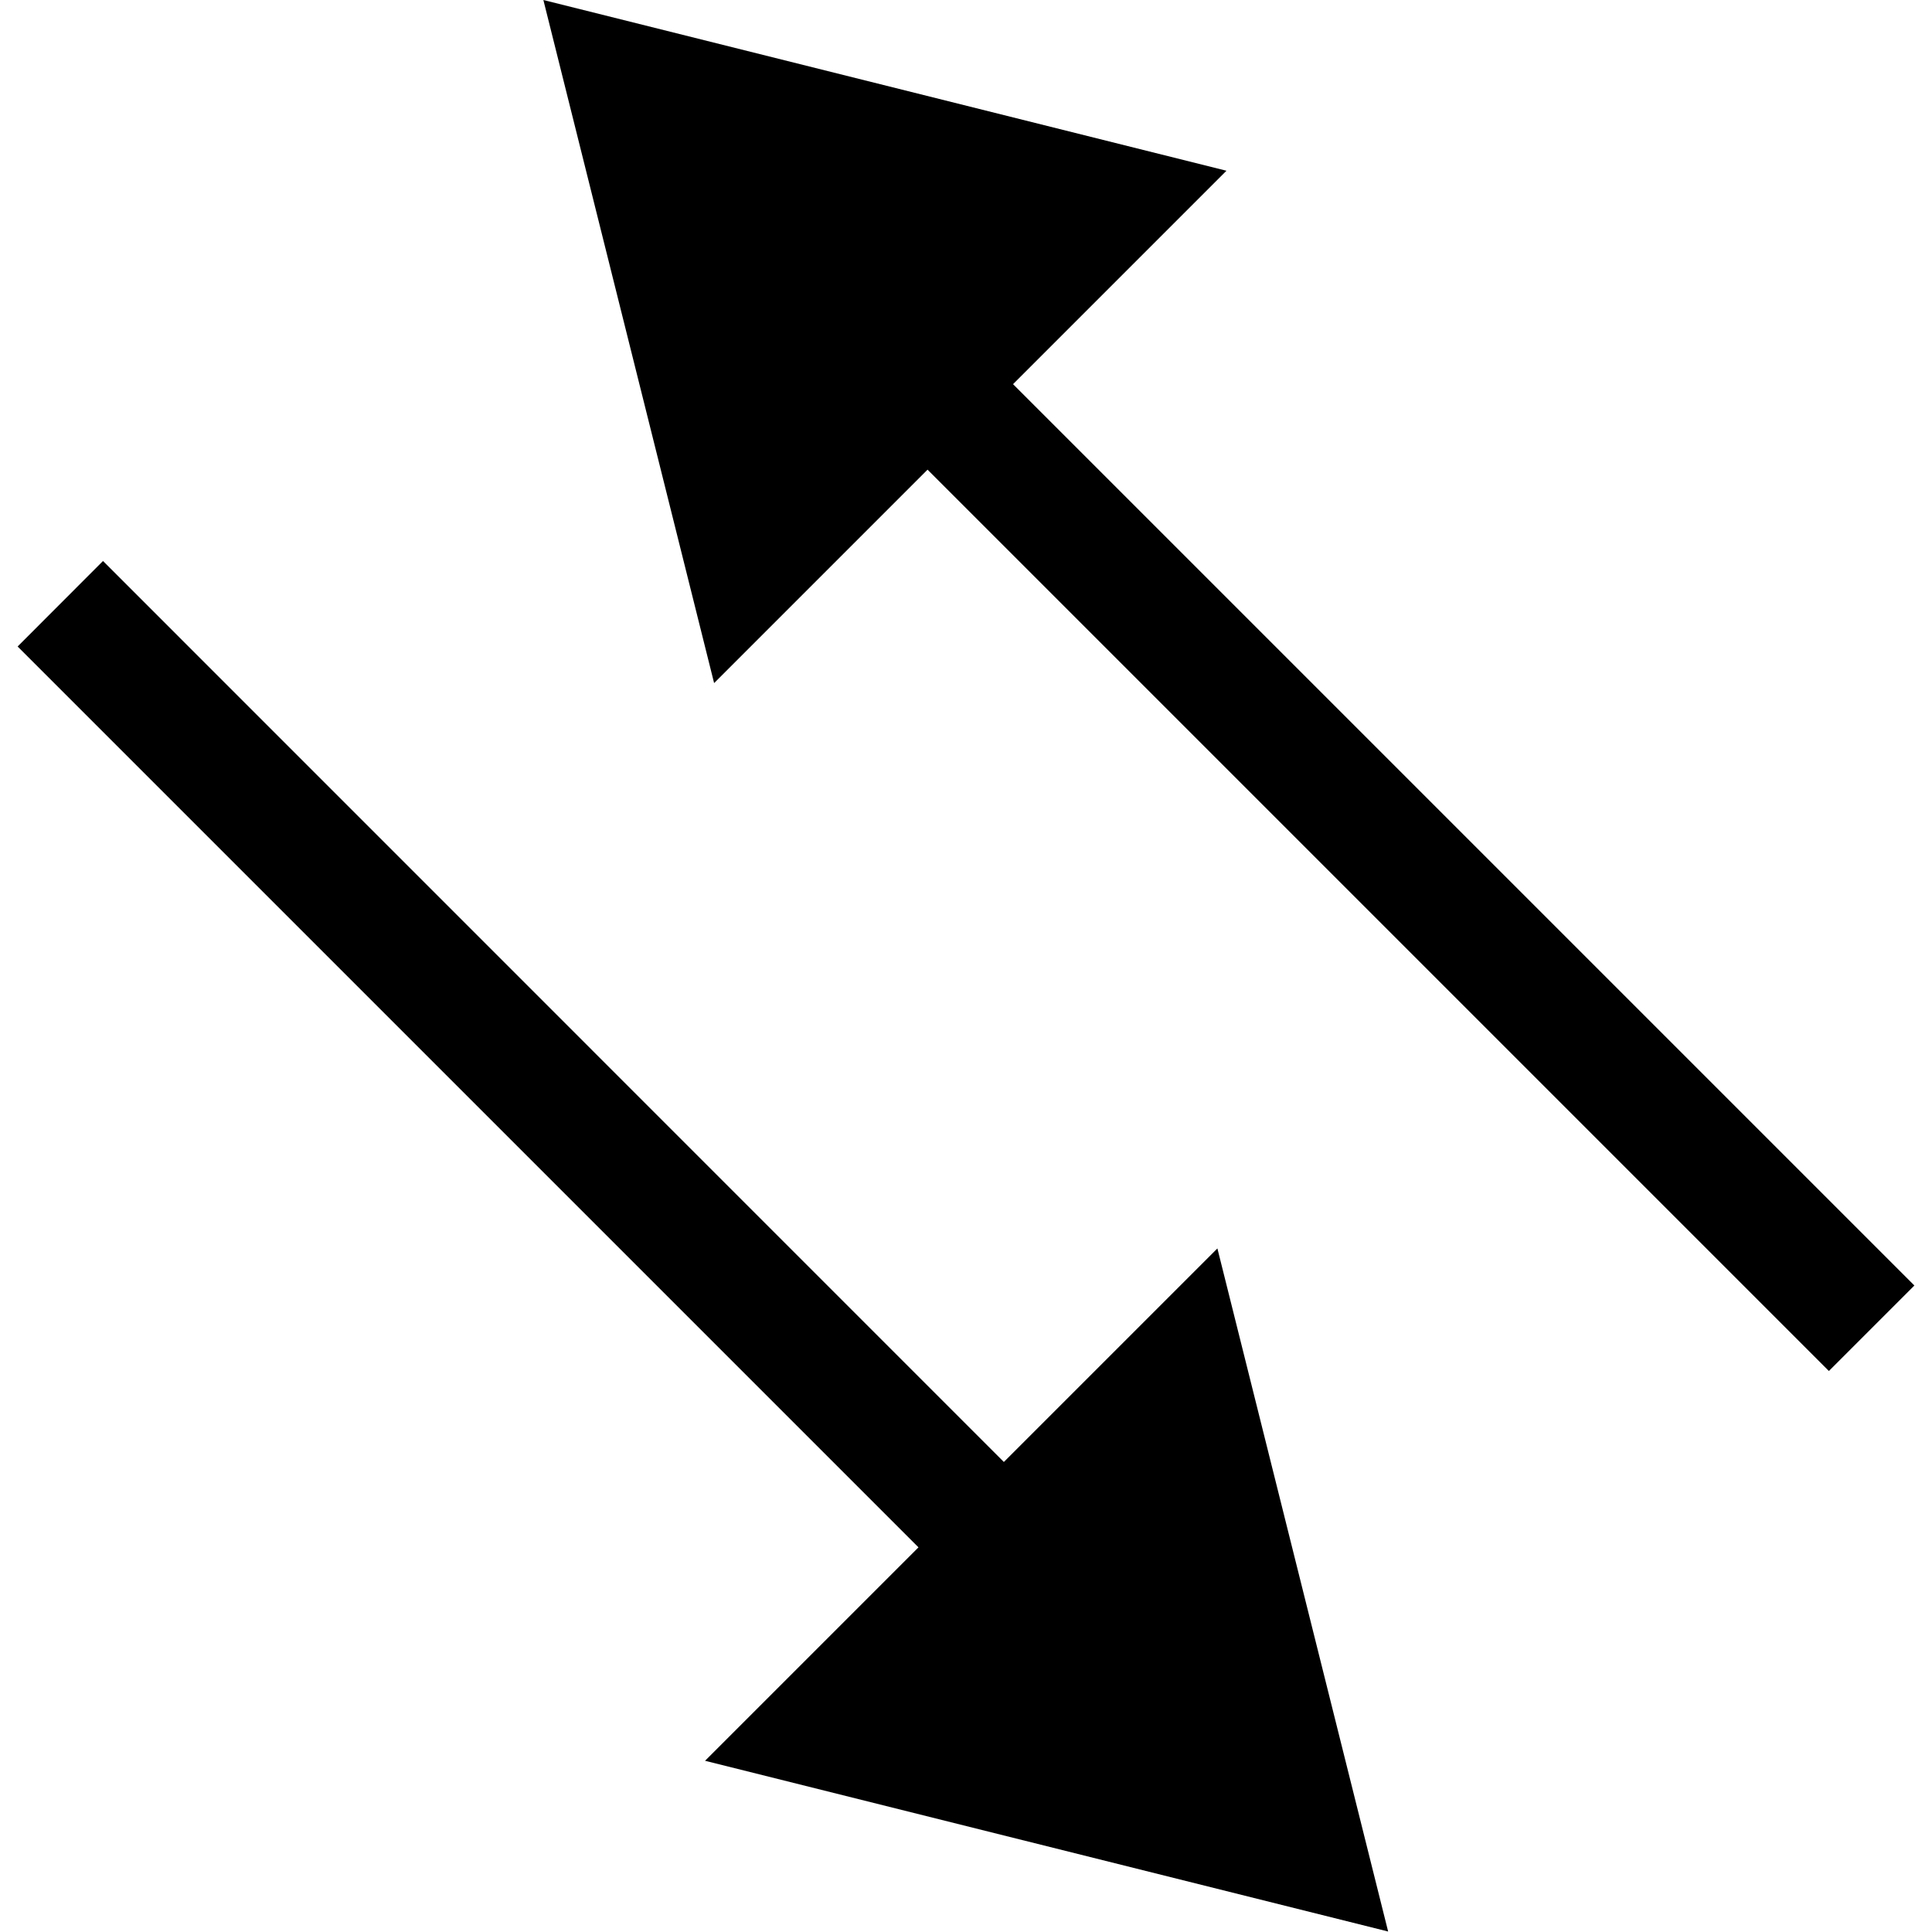 <?xml version="1.0" encoding="UTF-8" standalone="no"?>
<svg
   id="svg8"
   version="1.1"
   viewBox="0 0 16 16"
   height="16"
   width="16"
   sodipodi:docname="orient-auto-reverse-symbolic.svg"
   inkscape:version="1.2-dev (af50ded58b, 2021-07-07, custom)"
   xmlns:inkscape="http://www.inkscape.org/namespaces/inkscape"
   xmlns:sodipodi="http://sodipodi.sourceforge.net/DTD/sodipodi-0.dtd"
   xmlns="http://www.w3.org/2000/svg"
   xmlns:svg="http://www.w3.org/2000/svg">
  <sodipodi:namedview
     id="namedview1175"
     pagecolor="#505050"
     bordercolor="#eeeeee"
     borderopacity="1"
     inkscape:pageshadow="0"
     inkscape:pageopacity="0"
     inkscape:pagecheckerboard="0"
     showgrid="true"
     inkscape:zoom="38"
     inkscape:cx="8"
     inkscape:cy="7.9868421"
     inkscape:window-width="1500"
     inkscape:window-height="934"
     inkscape:window-x="0"
     inkscape:window-y="0"
     inkscape:window-maximized="1"
     inkscape:current-layer="svg8">
    <inkscape:grid
       type="xygrid"
       id="grid1751" />
  </sodipodi:namedview>
  <defs
     id="defs2" />
  <path
     d="M 7.854,2.646 7.146,3.354 15.146,11.354 15.854,10.646 Z"
     id="path2899" />
  <path
     d="M 0.853,4.646 0.146,5.354 l 8,8 0.707,-0.707 z"
     id="path3779" />
  <path
     d="M 4.5,0 5.914,5.657 10.157,1.414 Z"
     id="path3781" />
  <path
     d="m 11.496,15.996 -1.414,-5.657 -4.243,4.243 z"
     id="path4725" />
</svg>
